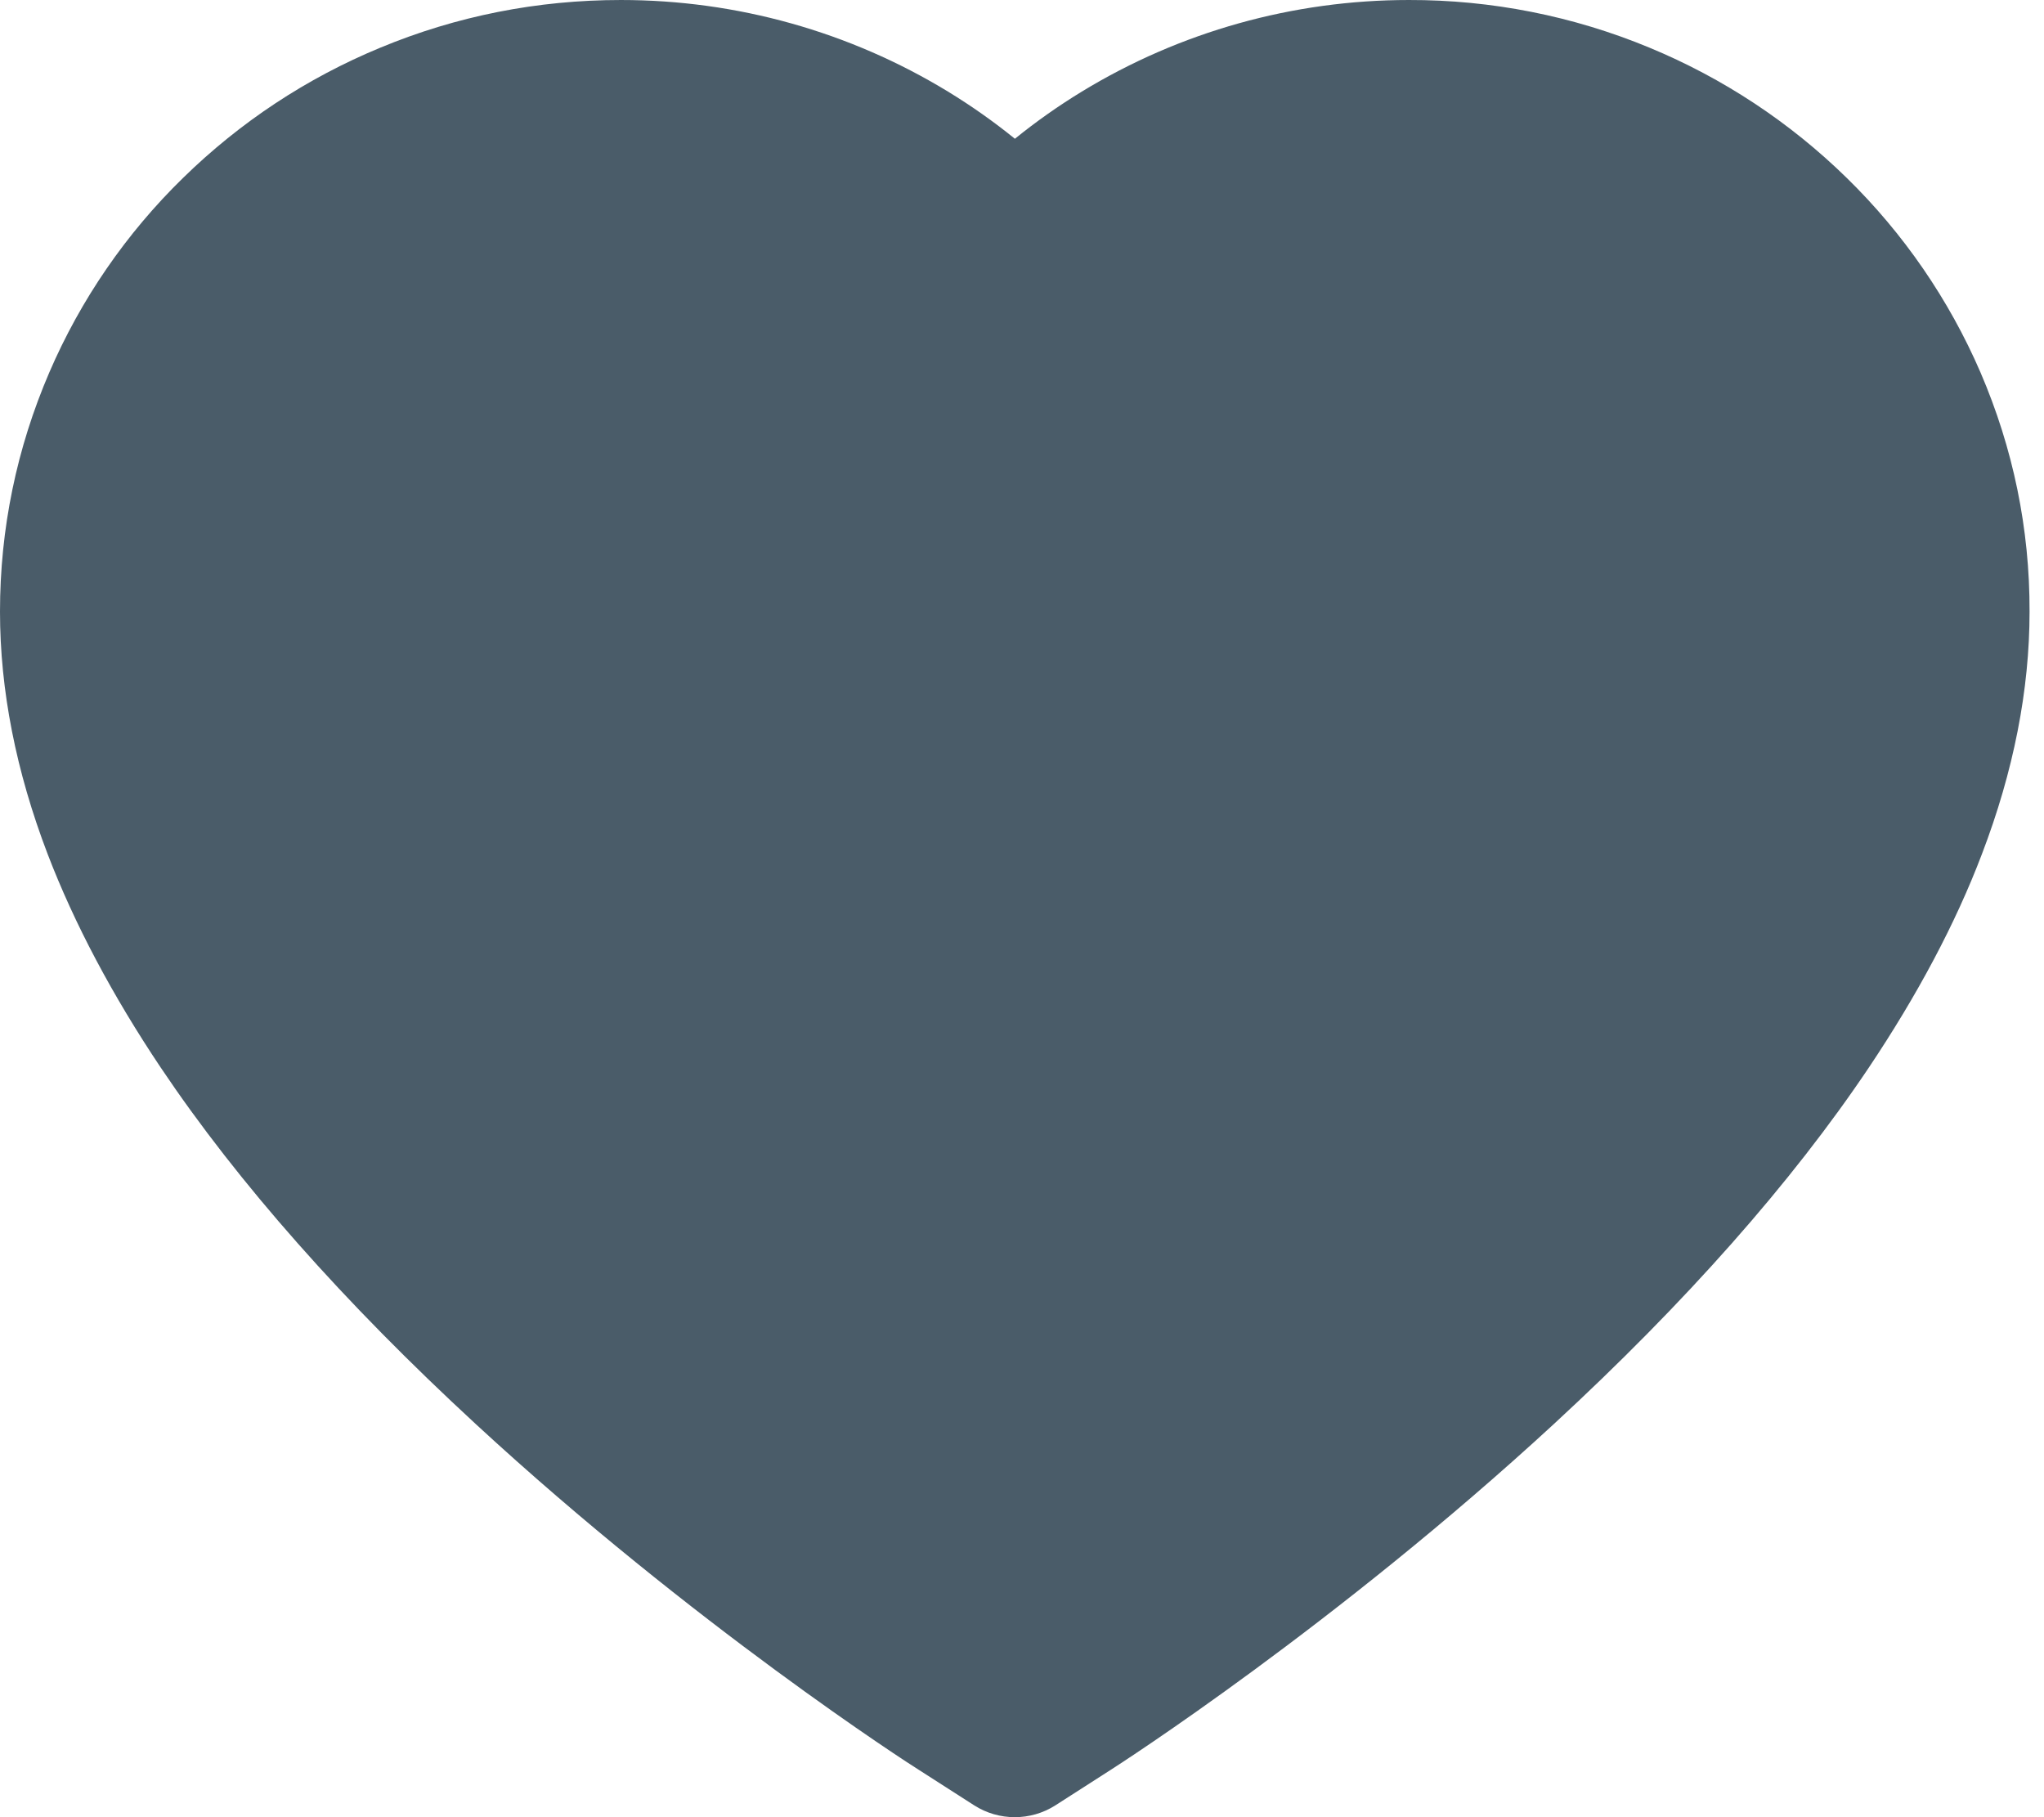 <svg xmlns="http://www.w3.org/2000/svg" width="90" height="80" viewBox="0 0 90 80" fill="none"><path d="M87.203 16.394C85.816 13.186 83.817 10.279 81.317 7.835C78.815 5.385 75.865 3.437 72.627 2.098C69.27 0.705 65.67 -0.008 62.035 7.26568e-05C56.935 7.26568e-05 51.959 1.396 47.636 4.031C46.601 4.662 45.618 5.355 44.687 6.109C43.756 5.355 42.774 4.662 41.739 4.031C37.415 1.396 32.44 7.26568e-05 27.34 7.26568e-05C23.668 7.26568e-05 20.109 0.703 16.747 2.098C13.499 3.442 10.572 5.375 8.058 7.835C5.555 10.276 3.555 13.184 2.172 16.394C0.734 19.733 0 23.279 0 26.928C0 30.37 0.703 33.957 2.1 37.606C3.269 40.655 4.945 43.818 7.086 47.012C10.479 52.067 15.144 57.339 20.937 62.683C30.536 71.542 40.043 77.661 40.446 77.909L42.898 79.481C43.984 80.173 45.38 80.173 46.467 79.481L48.918 77.909C49.322 77.651 58.818 71.542 68.428 62.683C74.22 57.339 78.886 52.067 82.279 47.012C84.42 43.818 86.106 40.655 87.264 37.606C88.661 33.957 89.364 30.37 89.364 26.928C89.375 23.279 88.64 19.733 87.203 16.394Z" fill="#4A5C69"></path></svg>